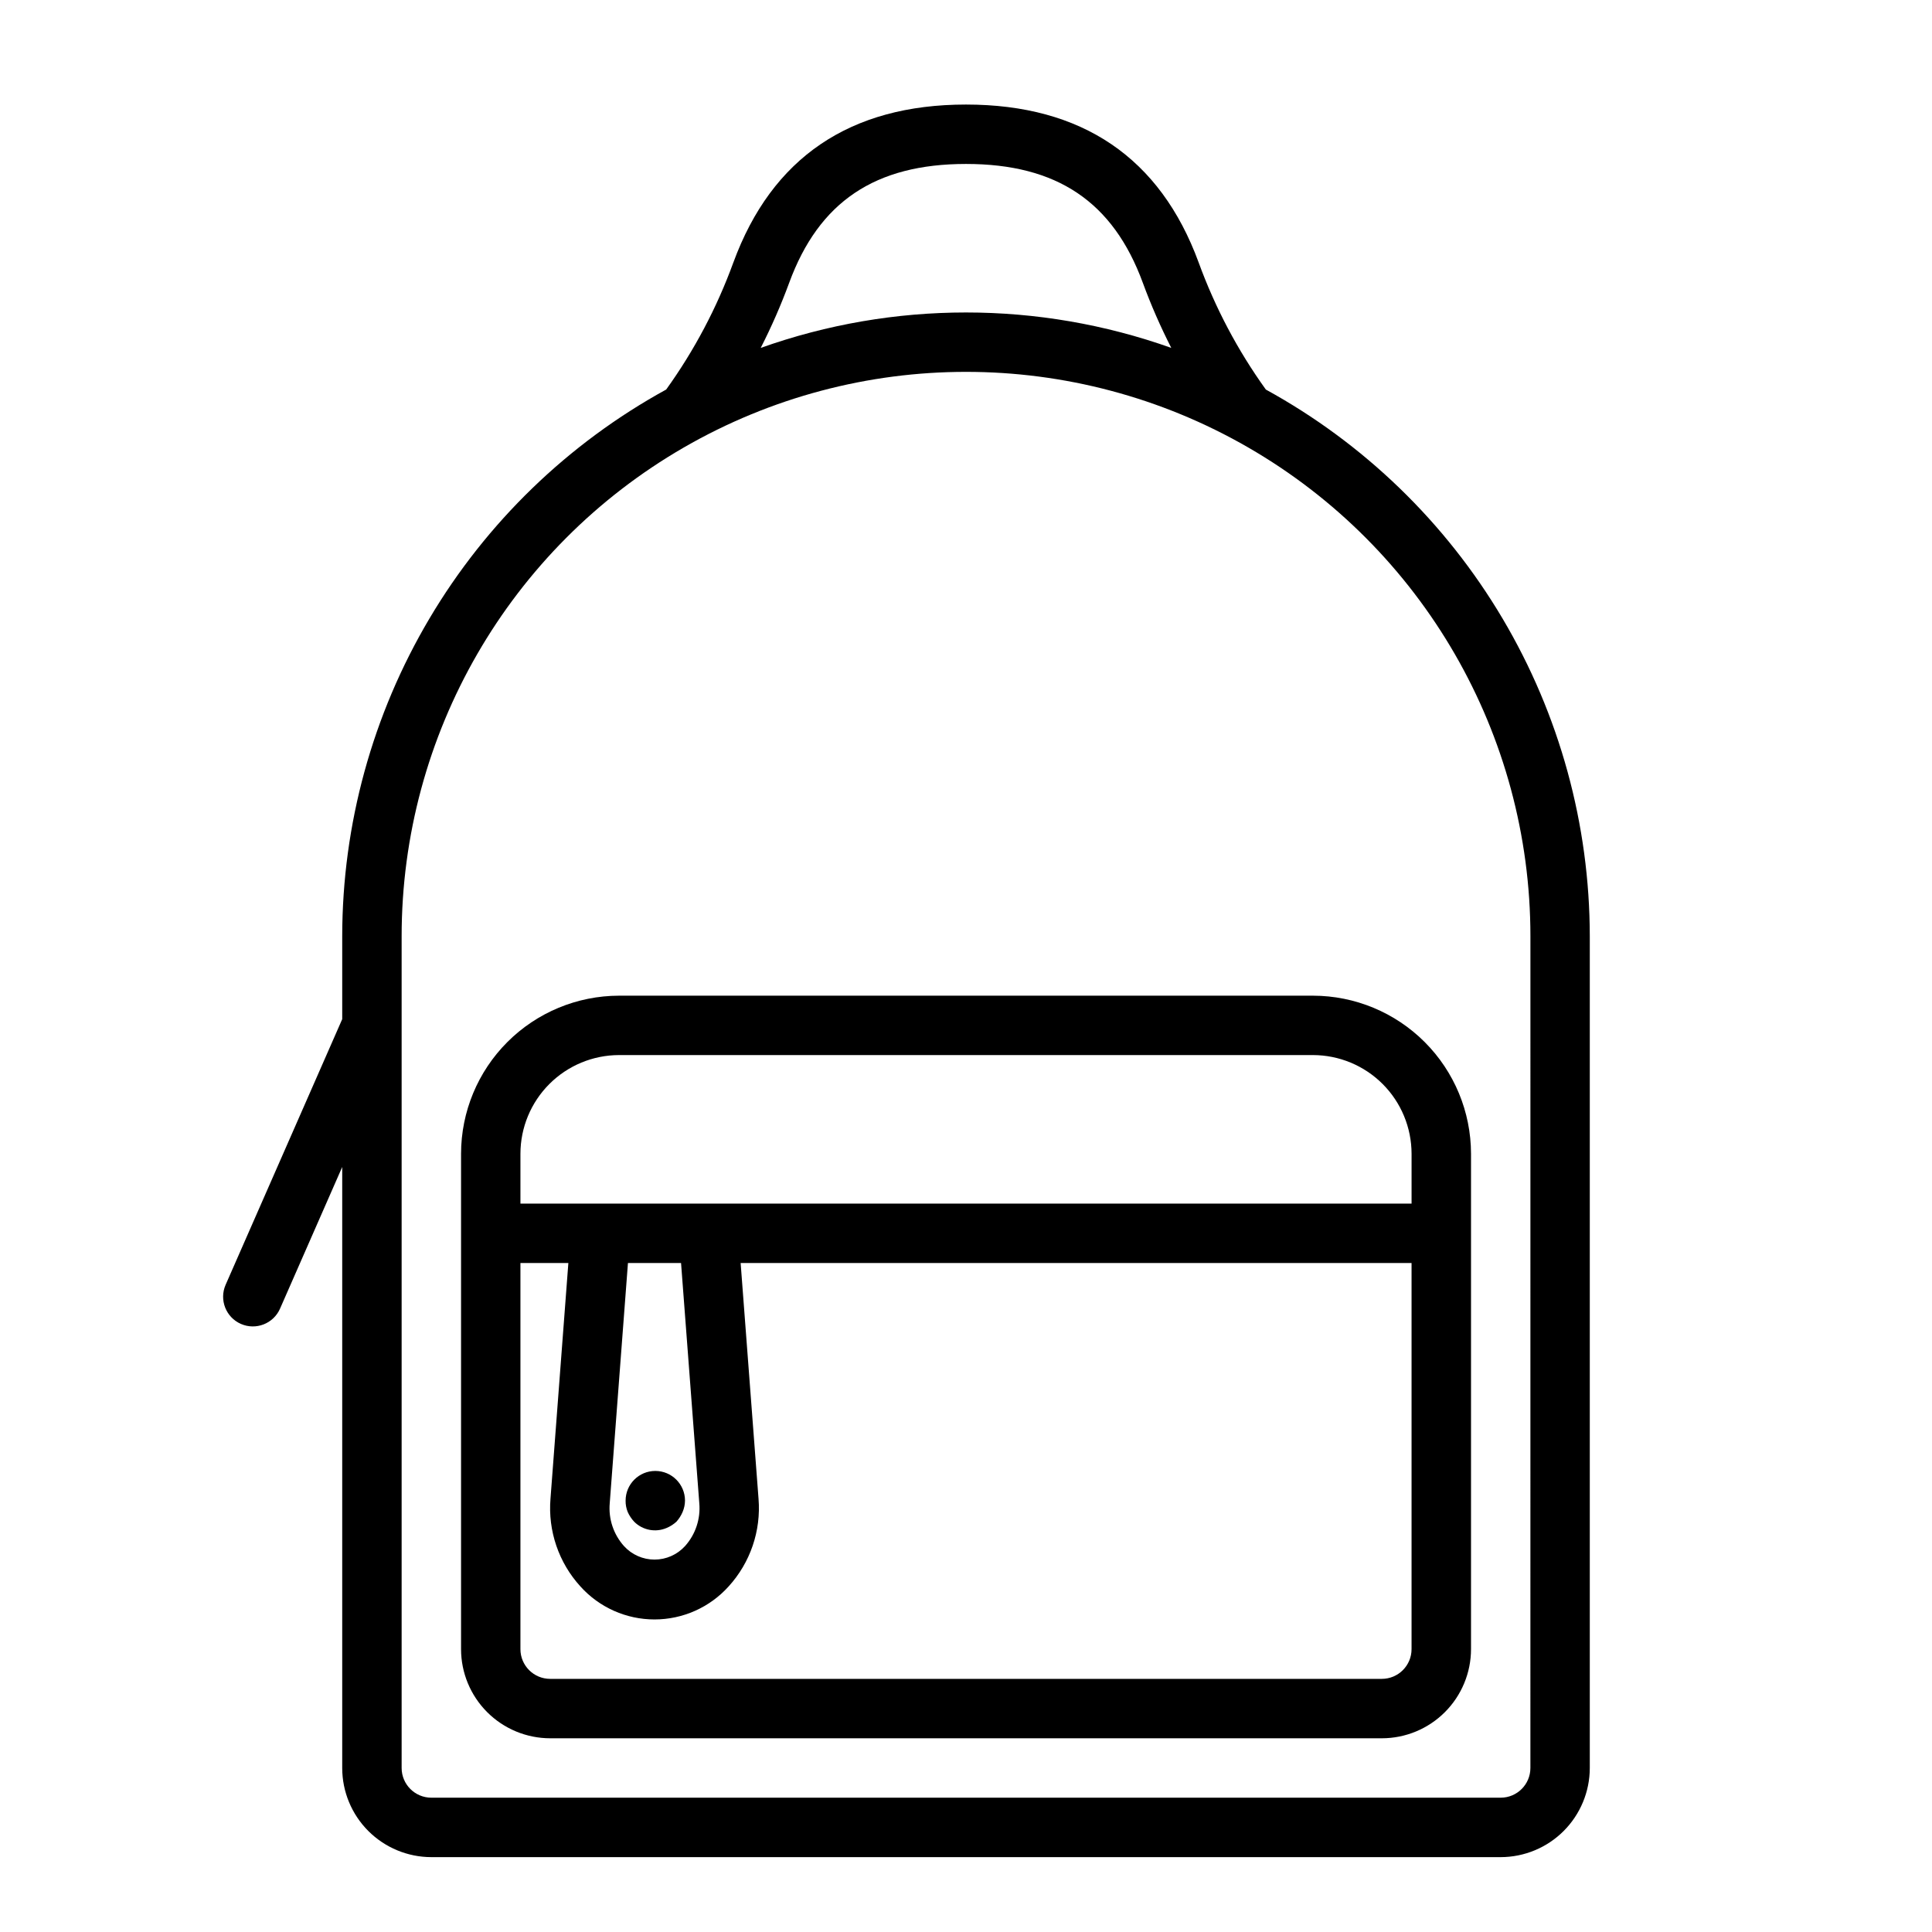 <?xml version="1.0" encoding="UTF-8"?>
<!-- Uploaded to: ICON Repo, www.iconrepo.com, Generator: ICON Repo Mixer Tools -->
<svg fill="#000000" width="800px" height="800px" version="1.1" viewBox="144 144 512 512" xmlns="http://www.w3.org/2000/svg">
 <path d="m479.46 247.23c-7.449-10.355-13.438-21.688-17.805-33.672-10.188-27.773-30.926-41.852-61.652-41.852s-51.469 14.078-61.652 41.852h-0.004c-4.363 11.984-10.355 23.316-17.801 33.672-25.977 14.25-47.648 35.215-62.75 60.703-15.102 25.488-23.082 54.562-23.105 84.188v21.965l-30.895 70.387c-1.75 3.981 0.059 8.625 4.039 10.375s8.625-0.059 10.375-4.039l16.48-37.547v159.28c0.004 6.262 2.496 12.266 6.922 16.691 4.43 4.426 10.43 6.918 16.691 6.926h283.39c6.262-0.008 12.266-2.5 16.691-6.926s6.918-10.43 6.926-16.691v-220.42c-0.027-29.625-8.008-58.699-23.109-84.188s-36.773-46.453-62.746-60.703zm-126.33-28.254c7.887-21.508 22.781-31.527 46.871-31.527s38.984 10.016 46.871 31.527c2.164 5.883 4.68 11.633 7.527 17.219-35.188-12.516-73.613-12.516-108.8 0 2.852-5.586 5.363-11.336 7.531-17.219zm196.44 393.56c-0.004 4.348-3.527 7.867-7.871 7.871h-283.39c-4.344-0.004-7.867-3.523-7.871-7.871v-220.42c0-53.434 28.508-102.81 74.785-129.53 46.277-26.719 103.29-26.719 149.57 0 46.277 26.715 74.785 76.094 74.785 129.53zm-241.5-204.67c-11.105 0.012-21.754 4.43-29.605 12.281-7.856 7.856-12.27 18.5-12.281 29.609v131.29c0.004 6.262 2.496 12.266 6.922 16.691 4.43 4.43 10.43 6.918 16.691 6.926h220.42c6.262-0.008 12.266-2.496 16.691-6.926 4.426-4.426 6.918-10.43 6.926-16.691v-131.29c-0.012-11.109-4.43-21.754-12.285-29.609-7.852-7.852-18.5-12.27-29.605-12.281zm202.14 181.05h-220.42c-4.344-0.004-7.867-3.523-7.871-7.871v-102.34h12.703l-4.738 62.469c-0.695 8.516 2.176 16.941 7.934 23.254 5.008 5.566 12.145 8.742 19.633 8.742 7.484 0 14.621-3.176 19.633-8.742 5.754-6.312 8.629-14.738 7.934-23.254l-4.742-62.469h177.8v102.34c-0.004 4.348-3.527 7.867-7.871 7.871zm-180.89-46.555c0.367 4.152-1 8.27-3.781 11.371-2.074 2.277-5.008 3.574-8.086 3.574s-6.016-1.297-8.086-3.574c-2.781-3.102-4.152-7.219-3.781-11.371l4.828-63.652h14.07zm188.76-92.609v13.215h-236.16v-13.215c0.008-6.934 2.766-13.578 7.668-18.48 4.898-4.902 11.547-7.66 18.477-7.668h183.87c6.934 0.008 13.578 2.766 18.48 7.668 4.898 4.902 7.656 11.547 7.664 18.48zm-208.29 91.934c0-4.348 3.523-7.871 7.871-7.871s7.871 3.523 7.871 7.871c-0.012 1.027-0.227 2.043-0.629 2.988-0.402 0.953-0.961 1.832-1.652 2.602-0.766 0.695-1.645 1.254-2.598 1.652-2.93 1.254-6.332 0.602-8.586-1.652-0.715-0.766-1.301-1.645-1.727-2.602-0.379-0.949-0.566-1.965-0.551-2.988z"/>
</svg>